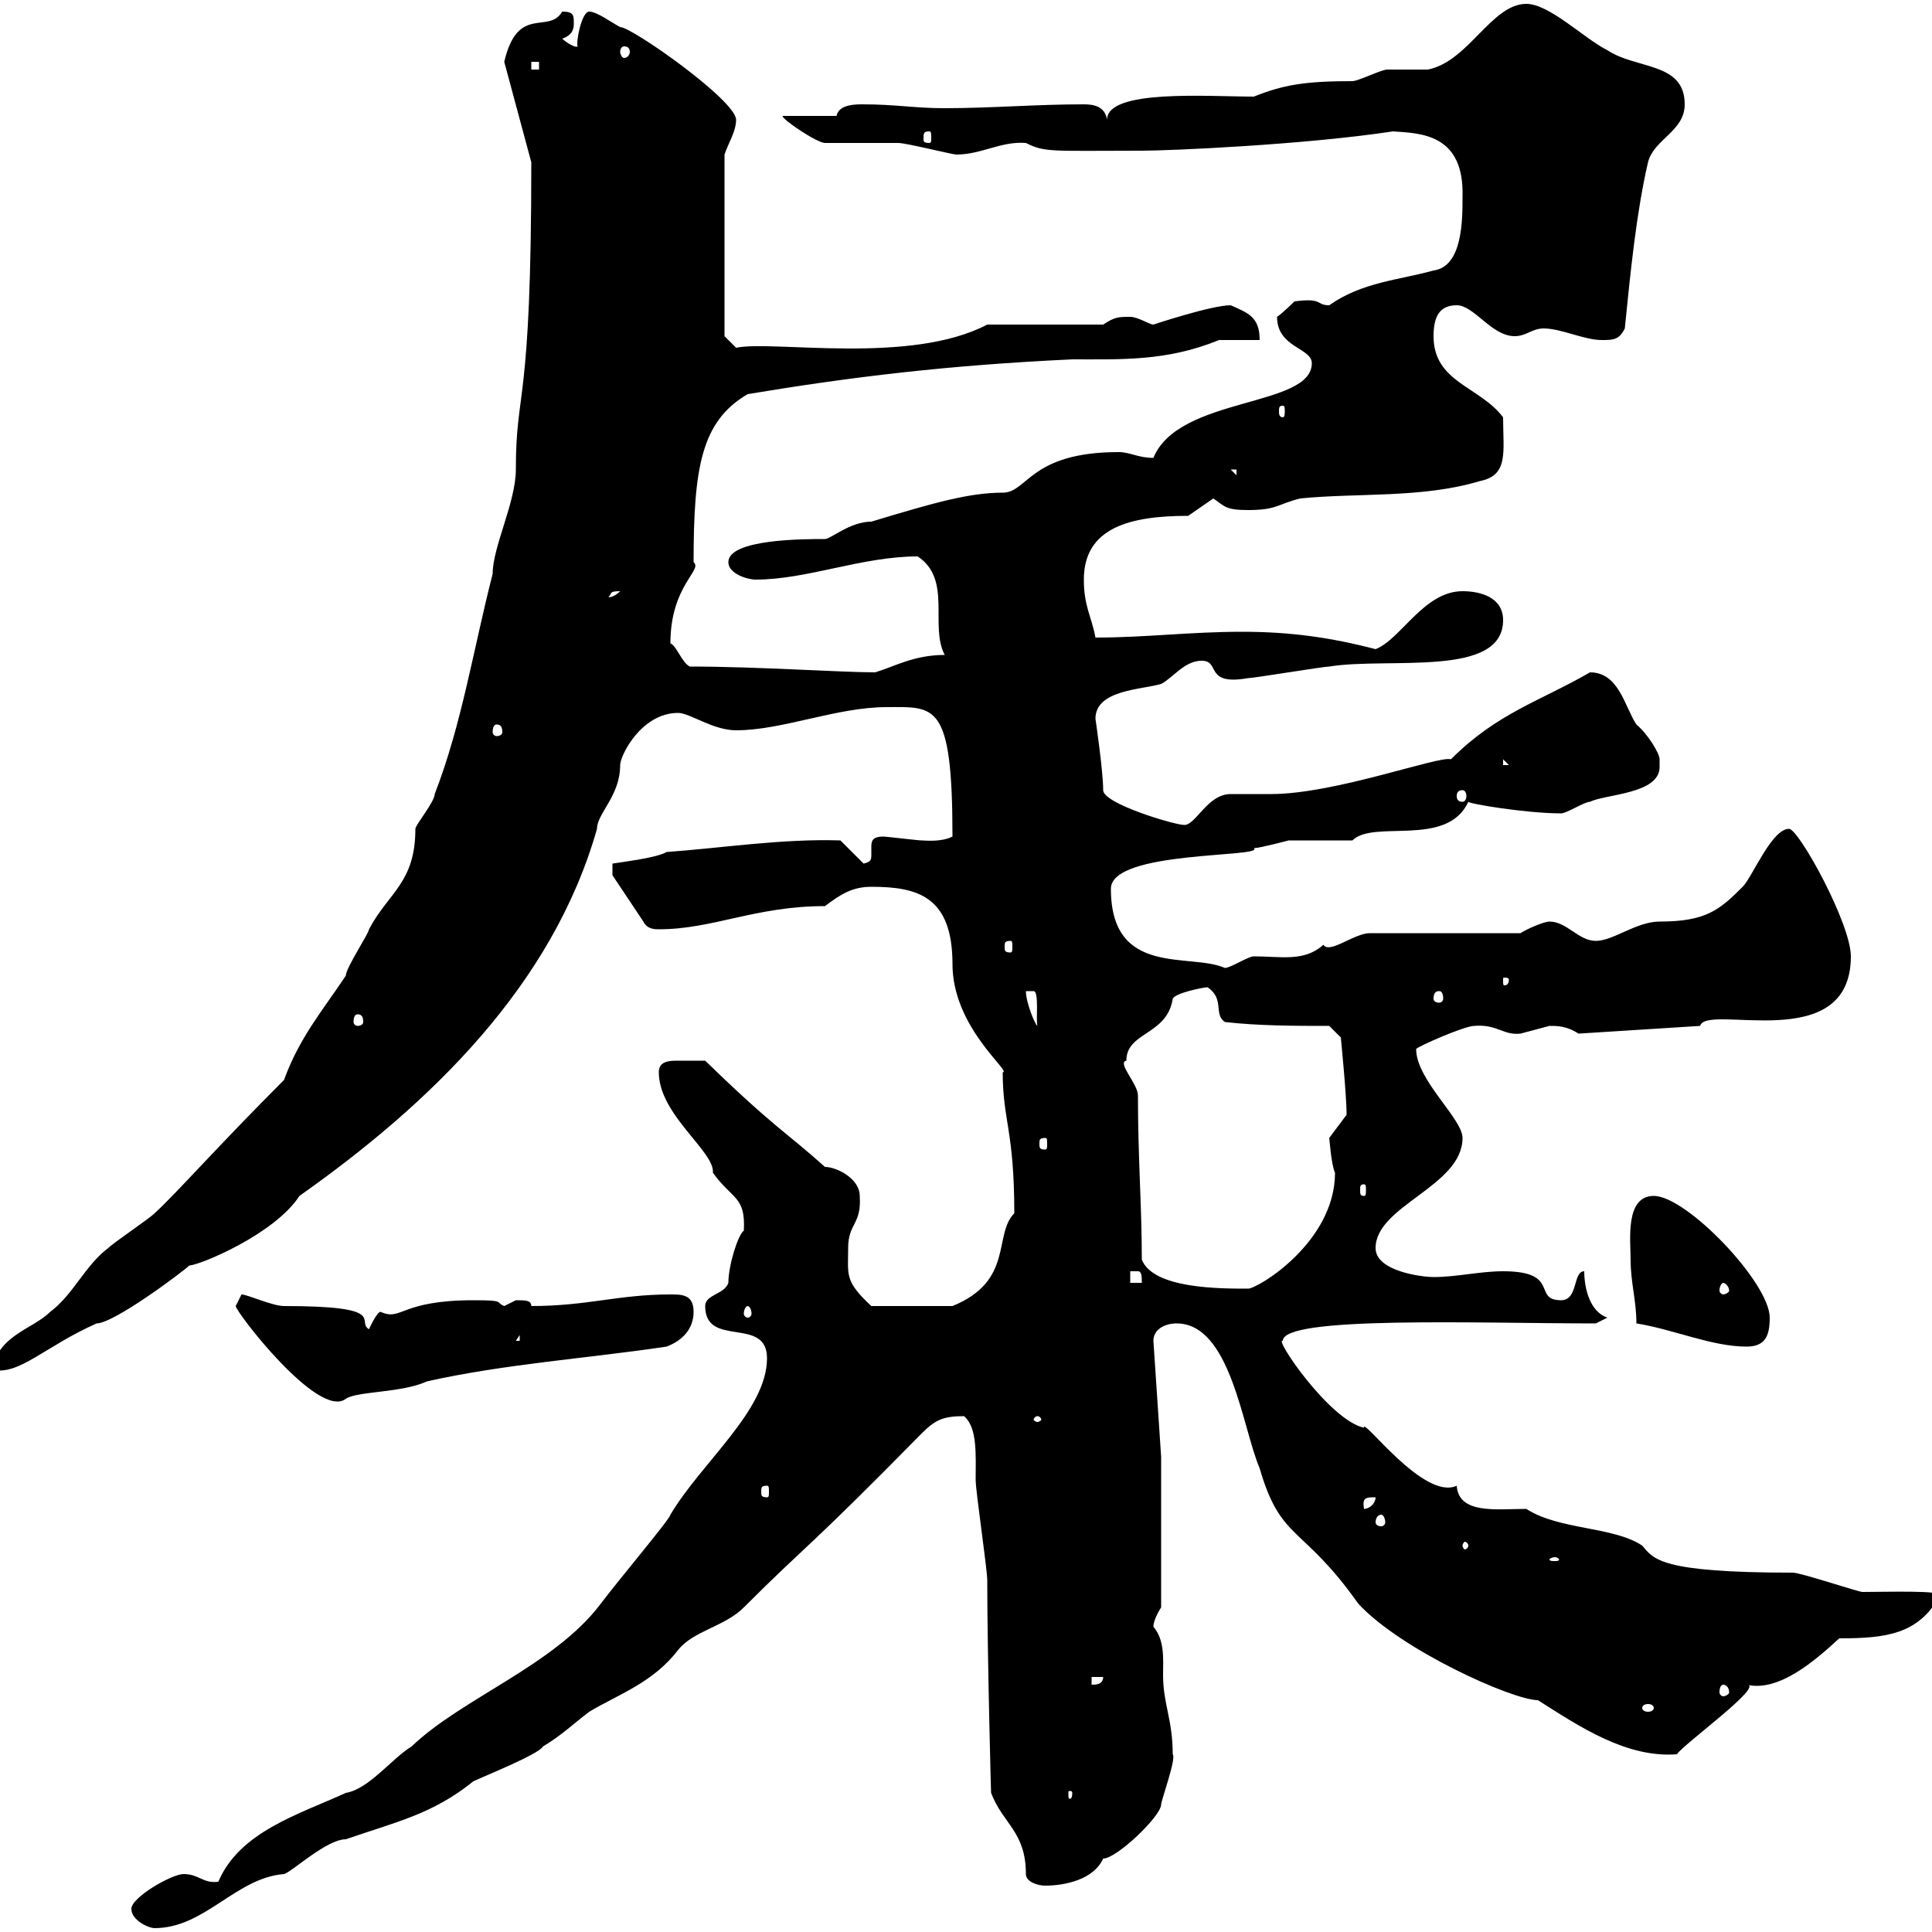 <svg xmlns="http://www.w3.org/2000/svg" xmlns:xlink="http://www.w3.org/1999/xlink" width="300" height="300"><path d="M20.40 296.40C20.40 298.20 23.10 299.40 24 299.40C31.80 299.40 36.60 291.60 44.10 291C45.30 290.70 50.70 285.60 53.70 285.60C61.50 282.90 67.20 281.70 73.50 276.60C74.70 276 83.70 272.40 84.30 271.20C87.30 269.40 89.10 267.60 91.50 265.80C96 263.10 101.40 261.30 105.30 256.20C107.70 253.20 112.50 252.60 115.50 249.60C125.70 239.40 124.80 241.20 143.10 222.60C145.20 220.50 146.40 219.90 149.70 219.90C151.80 221.70 151.50 225.90 151.50 229.80C151.50 231.60 153.30 243.60 153.30 245.40C153.30 256.80 153.90 279.30 153.90 278.40C155.70 283.20 159.30 284.40 159.30 291C159.30 292.20 161.10 292.80 162.30 292.80C165.30 292.80 169.80 291.90 171.30 288.60C173.40 288.60 180.30 282 180.30 280.20C180.30 279.60 182.70 273 182.10 272.40C182.10 267 180.60 264.60 180.60 260.10C180.60 257.70 180.90 254.70 179.10 252.60C179.10 251.40 180.30 249.60 180.30 249.60L180.30 226.20L179.10 208.20C179.10 206.40 180.90 205.50 182.70 205.50C191.10 205.50 192.90 221.70 195.60 228C198.90 239.40 202.20 236.70 210.90 249C217.50 256.20 234.90 264 238.80 264C245.40 268.20 252.60 273 260.40 272.40C261.30 270.90 274.20 261.60 271.20 261.60C276.30 262.80 282 257.70 285.60 254.40C292.80 254.40 297.90 253.80 301.20 247.80C302.10 246.90 292.80 247.20 289.20 247.20C288.60 247.20 279.60 244.20 278.40 244.20C257.70 244.20 256.80 242.10 255 240C250.50 237 242.10 237.60 237 234.30C232.50 234.30 226.50 235.20 226.20 230.70C221.10 233.10 211.50 219.90 211.80 221.70C206.40 220.50 197.70 207.60 199.20 208.20C199.20 204.30 229.50 205.50 247.80 205.50L249.60 204.60C246.90 203.70 246 200.10 246 197.40C244.20 197.40 245.10 201.90 242.40 201.90C237.90 201.90 242.40 197.40 233.40 197.40C229.80 197.40 226.20 198.30 222.60 198.30C220.80 198.30 213.60 197.40 213.60 193.80C213.60 187.20 227.10 184.20 227.10 176.70C227.10 173.70 219.90 167.70 219.90 162.90C219.90 162.60 227.40 159.30 228.90 159.30C232.50 159 233.40 160.80 236.10 160.50C236.10 160.50 240.60 159.30 240.60 159.30C241.80 159.30 243.30 159.30 245.10 160.50L264 159.30C264.90 155.70 287.40 164.10 287.40 148.50C287.40 143.40 279.30 128.70 277.80 128.70C275.10 128.70 272.10 136.20 270.60 137.70C267 141.30 264.90 143.10 257.70 143.10C254.10 143.10 250.50 146.10 247.80 146.10C245.10 146.10 243.30 143.10 240.60 143.10C239.70 143.10 237 144.30 236.10 144.90L212.70 144.90C210.30 144.90 206.40 148.20 205.50 146.70C202.50 149.40 198.90 148.50 194.70 148.50C193.80 148.50 191.10 150.30 190.20 150.30C184.80 147.90 172.50 151.80 172.50 138C172.50 132 196.50 133.20 194.70 131.70C195.60 131.70 200.10 130.50 200.10 130.50C201.90 130.50 208.20 130.50 210 130.50C213.30 127.20 224.70 131.70 228 124.50C228 124.80 237 126.30 242.40 126.30C243.30 126.30 246 124.50 246.90 124.50C249.30 123.30 257.70 123.30 257.70 119.10C257.70 118.80 257.70 118.20 257.70 117.90C257.70 117 255.90 114 254.10 112.50C252.30 109.80 251.40 104.40 246.90 104.40C239.10 108.90 232.50 110.70 225.30 117.90C223.50 117.30 207.30 123.30 197.40 123.30C196.50 123.30 192 123.30 191.10 123.30C187.50 123.30 185.70 128.10 183.90 128.10C182.40 128.10 171.30 124.80 171.30 122.70C171.30 119.70 170.10 111.60 170.10 111.60C170.10 107.10 177.30 107.10 180.30 106.20C182.10 105.30 183.90 102.60 186.60 102.60C189.60 102.60 186.90 106.50 193.80 105.30C194.70 105.30 205.50 103.50 206.40 103.50C215.70 102 233.40 105.30 233.40 96.30C233.40 92.70 229.80 91.80 227.10 91.80C221.10 91.80 217.50 99.30 213.60 100.80C206.70 99 200.40 98.10 192.90 98.10C184.80 98.10 177.90 99 170.10 99C169.50 95.70 168.30 94.20 168.30 90C168.30 81.90 175.50 80.10 184.50 80.10C184.50 80.10 188.40 77.40 188.40 77.40C190.20 78.60 190.20 79.20 193.80 79.20C198.30 79.20 198.30 78.30 201.90 77.40C210.90 76.50 220.80 77.40 229.80 74.70C234.30 73.80 233.40 70.20 233.40 64.80C229.80 60 222.60 59.40 222.60 52.20C222.60 49.20 223.50 47.40 226.20 47.40C228.90 47.40 231.60 52.20 235.20 52.20C237 52.20 237.90 51 239.70 51C242.40 51 246 52.80 248.70 52.80C250.50 52.80 251.40 52.80 252.30 51C253.20 42 254.10 33 255.90 25.20C256.80 21.60 261.60 20.40 261.60 16.20C261.60 9.60 254.10 10.80 249.60 7.80C246 6 240.60 0.60 237 0.60C231.60 0.60 228 9.60 221.70 10.80C220.80 10.80 216.30 10.80 215.40 10.80C214.50 10.80 210.90 12.60 210 12.60C202.50 12.60 199.20 13.20 194.70 15C187.50 15 171.90 13.80 171.90 18.60C171.60 16.50 169.80 16.20 168.30 16.20C160.80 16.20 153.90 16.80 146.70 16.80C141.90 16.80 139.20 16.20 133.80 16.20C132 16.20 130.20 16.50 129.90 18L121.50 18C121.50 18.60 126.90 22.20 128.10 22.20C128.70 22.20 138.90 22.20 139.50 22.20C140.70 22.20 147.90 24 148.50 24C152.40 24 155.40 21.90 159.30 22.20C162.30 23.70 163.20 23.40 177.30 23.40C181.50 23.40 202.50 22.50 216.30 20.40C220.50 20.70 227.40 20.70 227.10 30.60C227.10 34.20 227.10 41.40 222.60 42C217.20 43.50 211.50 43.80 206.40 47.40C204.30 47.40 205.50 46.20 201 46.80C201 46.80 199.20 48.60 198.30 49.20C198.30 54 203.70 54 203.70 56.40C203.70 63.30 183 61.50 179.10 71.10C176.70 71.10 175.50 70.20 173.70 70.20C159.90 70.20 159.60 76.50 155.70 76.50C150.60 76.50 145.20 78 135.30 81C132 81 129 83.70 128.10 83.70C124.80 83.70 113.10 83.70 113.10 87.30C113.10 89.10 116.10 90 117.30 90C125.40 90 133.80 86.40 142.50 86.40C147.90 90 144.30 97.20 146.70 101.70C141.90 101.70 138.90 103.50 135.90 104.40C130.50 104.40 117.60 103.50 107.10 103.50C105.90 102.90 105 100.20 104.10 99.90C104.10 90.90 109.20 88.50 107.70 87.30C107.70 72.60 108.90 65.40 116.10 61.20C132.30 58.50 147.30 56.70 166.50 55.80C174.30 55.80 181.20 56.10 189.30 52.80C190.20 52.80 194.70 52.80 195.60 52.80C195.60 49.20 193.80 48.60 191.10 47.40C188.10 47.40 179.10 50.40 179.10 50.40C178.50 50.40 176.70 49.20 175.50 49.20C173.70 49.20 173.10 49.20 171.30 50.40L153.30 50.40C141.30 56.70 120 52.80 114.30 54L112.50 52.20L112.50 24C113.10 22.20 114.30 20.40 114.30 18.60C114.30 15.60 98.10 4.20 96.30 4.20C95.10 3.60 92.70 1.80 91.50 1.80C90.30 1.80 89.40 6.60 89.70 7.20C89.40 7.50 87.90 6.60 87.30 6C89.10 5.40 89.10 4.20 89.10 3.60C89.10 2.40 89.10 1.80 87.30 1.80C85.20 5.40 80.40 0.60 78.30 9.60L82.50 25.20C82.50 63.90 80.10 60 80.10 72.90C80.10 78 76.50 84.90 76.50 89.10C73.50 100.80 71.70 112.50 67.50 123.30C67.50 124.50 64.50 128.10 64.50 128.70C64.50 137.10 60.30 138.60 57.30 144.30C57.30 144.90 53.70 150.30 53.70 151.50C50.10 156.90 46.50 161.10 44.10 167.70C33.60 178.20 27.30 185.40 24 188.40C23.10 189.30 17.70 192.90 16.80 193.80C13.20 196.50 11.40 201 7.80 203.70C5.10 206.40-0.30 207.30-1.20 212.70C3 213.60 6.90 209.10 15 205.50C17.70 205.50 28.50 197.40 29.40 196.50C30.90 196.50 42.60 191.70 46.50 185.70C66.90 171.30 85.80 153 92.70 128.70C92.70 126.30 96.30 123.60 96.30 118.80C96.30 117.30 99.60 110.70 105.30 110.70C107.10 110.70 110.70 113.40 114.30 113.40C121.50 113.40 129.90 109.80 137.70 109.80C145.20 109.80 147.90 108.90 147.90 129.90C146.10 130.80 143.70 130.50 143.10 130.50C142.50 130.50 137.70 129.90 137.10 129.90C135.60 129.90 135.30 130.50 135.30 131.40C135.30 131.70 135.30 132.30 135.30 132.60C135.30 133.50 135.30 133.80 134.10 134.10L130.50 130.50C121.50 130.20 111.90 131.70 103.50 132.30C102 133.20 96.90 133.80 95.10 134.10L95.10 135.90L99.90 143.10C100.50 144.30 101.70 144.30 102.30 144.30C110.70 144.30 117.30 140.70 128.10 140.70C130.50 138.90 132.30 137.70 135.30 137.70C142.50 137.70 147.90 139.20 147.90 149.70C147.90 159.60 157.20 166.50 155.70 166.50C155.70 174 157.50 175.50 157.50 188.40C154.20 191.70 157.50 198.90 147.90 202.80L135.30 202.80C131.10 198.90 131.70 198 131.70 193.80C131.70 189.90 133.80 190.20 133.50 185.70C133.50 183 129.90 181.20 128.10 181.20C122.10 175.80 120.30 175.20 109.50 164.70C108.90 164.70 106.50 164.70 105 164.70C103.50 164.70 102.30 165 102.30 166.50C102.30 173.10 111 178.80 110.70 182.10C113.70 186.30 115.80 185.70 115.50 191.10C114.60 191.70 113.10 196.50 113.10 199.20C112.50 201 109.50 201 109.50 202.80C109.50 209.40 119.10 204.30 119.10 210.90C119.10 219 108.90 227.10 104.10 235.20C104.10 235.80 96 245.40 93.30 249C86.10 258.60 71.70 263.70 63.90 271.20C60.90 273 57.30 277.80 53.70 278.40C46.50 281.70 37.20 284.40 33.90 292.20C31.50 292.50 30.90 291 28.50 291C26.70 291 20.40 294.60 20.40 296.40ZM166.50 278.40C166.50 279.30 166.20 279.30 166.20 279.30C165.90 279.30 165.90 279.30 165.90 278.40C165.90 278.10 165.90 278.10 166.20 278.10C166.20 278.10 166.50 278.10 166.50 278.40ZM256.80 265.20C256.80 265.50 256.50 265.80 255.90 265.80C255.30 265.80 255 265.50 255 265.20C255 264.90 255.30 264.60 255.90 264.60C256.50 264.60 256.80 264.90 256.80 265.20ZM267.60 261.60C267.90 261.60 268.50 261.90 268.50 262.80C268.50 263.10 267.90 263.40 267.60 263.40C267.30 263.40 267 263.10 267 262.80C267 261.90 267.30 261.60 267.60 261.60ZM169.50 260.40L171.30 260.40C171.30 261.60 170.10 261.60 169.50 261.60ZM241.50 241.80C241.80 241.80 242.10 242.10 242.10 242.10C242.10 242.40 241.80 242.40 241.50 242.40C240.90 242.40 240.60 242.40 240.60 242.10C240.60 242.10 240.90 241.80 241.50 241.80ZM228 240C228 240.30 227.70 240.60 227.40 240.60C227.40 240.60 227.10 240.30 227.10 240C227.10 239.70 227.40 239.40 227.40 239.40C227.70 239.40 228 239.70 228 240ZM214.50 235.20C214.80 235.20 215.10 235.80 215.10 236.40C215.10 236.70 214.80 237 214.50 237C213.90 237 213.60 236.70 213.60 236.40C213.60 235.80 213.90 235.20 214.50 235.20ZM213.60 232.50C213.60 233.40 212.70 234.30 211.80 234.30C211.50 232.50 212.10 232.50 213.60 232.50ZM119.10 230.70C119.40 230.70 119.40 231 119.40 231.60C119.40 232.20 119.40 232.50 119.10 232.50C118.20 232.50 118.20 232.20 118.20 231.60C118.20 231 118.20 230.70 119.10 230.70ZM161.10 219.90C161.40 219.90 161.70 220.20 161.70 220.50C161.70 220.50 161.40 220.80 161.10 220.80C160.80 220.80 160.50 220.50 160.50 220.50C160.50 220.20 160.80 219.90 161.10 219.90ZM36.60 202.80C36.60 203.70 49.50 220.50 53.70 217.20C55.50 216 62.40 216.30 66.30 214.50C78.30 211.80 91.50 210.90 103.50 209.10C105.90 208.20 107.70 206.40 107.70 203.70C107.70 201 105.90 201 104.10 201C96 201 91.20 202.80 82.50 202.80C82.50 201.90 81.60 201.90 80.10 201.90C80.10 201.90 78.30 202.80 78.30 202.80C76.80 202.20 78.60 201.90 73.50 201.90C62.10 201.90 62.40 205.20 59.10 203.70C58.50 203.70 57.30 206.40 57.30 206.40C55.20 205.20 60.60 202.80 44.10 202.80C42.30 202.80 38.40 201 37.50 201C37.50 201 36.60 202.80 36.60 202.80ZM254.10 205.50C259.80 206.40 265.80 209.10 271.20 209.10C274.20 209.10 274.80 207.30 274.80 204.60C274.80 199.20 261.90 185.70 256.80 185.70C252.30 185.70 253.20 192.60 253.20 195.60C253.20 199.20 254.10 201.90 254.10 205.50ZM80.70 207.30L80.70 208.20L80.10 208.20ZM116.10 202.80C116.40 202.80 116.70 203.40 116.70 204C116.70 204.30 116.40 204.60 116.10 204.60C115.80 204.60 115.50 204.30 115.50 204C115.50 203.40 115.80 202.80 116.10 202.80ZM176.70 170.10C176.70 168.30 173.40 165 174.90 164.70C174.90 160.20 181.20 160.80 182.10 155.10C182.40 154.20 186.90 153.30 187.50 153.30C190.20 155.10 188.40 157.50 190.20 158.70C195.60 159.30 201 159.30 206.40 159.30L208.20 161.10C208.20 161.10 209.10 170.10 209.10 173.10C209.10 173.10 206.40 176.70 206.40 176.70C206.40 176.40 206.70 180.90 207.30 182.10C207.30 192.90 195.30 200.10 193.80 200.10C189.30 200.10 179.10 200.10 177.30 195.60C177.30 187.20 176.70 180 176.70 170.10ZM267.60 199.20C267.90 199.20 268.50 199.80 268.50 200.40C268.50 200.70 267.90 201 267.60 201C267.30 201 267 200.70 267 200.40C267 199.80 267.30 199.20 267.60 199.20ZM175.50 197.40C175.50 197.40 175.50 197.40 176.70 197.40C177.30 197.40 177.30 198.30 177.30 199.20L175.50 199.20ZM211.80 183.90C212.10 183.90 212.10 184.20 212.10 184.80C212.10 185.40 212.10 185.70 211.80 185.70C211.20 185.70 211.20 185.40 211.20 184.80C211.20 184.20 211.20 183.90 211.80 183.90ZM162.30 176.70C162.60 176.70 162.60 177 162.60 177.60C162.60 178.20 162.60 178.50 162.30 178.50C161.40 178.50 161.40 178.20 161.40 177.60C161.40 177 161.40 176.70 162.30 176.70ZM159.30 153.90C159.30 153.90 159.30 153.90 160.50 153.90C161.40 153.90 160.80 158.70 161.10 159.30C160.80 159.30 159.30 155.70 159.30 153.90ZM55.50 157.50C56.10 157.50 56.40 157.80 56.40 158.70C56.40 159 56.10 159.30 55.50 159.30C55.20 159.30 54.90 159 54.90 158.70C54.90 157.80 55.20 157.50 55.50 157.50ZM223.50 153.90C223.80 153.90 224.10 154.20 224.10 155.10C224.10 155.40 223.80 155.70 223.50 155.70C222.90 155.70 222.60 155.40 222.60 155.10C222.60 154.20 222.90 153.90 223.50 153.90ZM234.30 152.10C234.30 153 233.70 153 233.70 153C233.40 153 233.40 153 233.40 152.10C233.40 151.80 233.40 151.80 233.70 151.80C233.70 151.80 234.30 151.80 234.30 152.10ZM156.90 146.10C157.20 146.10 157.20 146.40 157.20 147C157.20 147.60 157.20 147.90 156.90 147.90C156 147.90 156 147.60 156 147C156 146.40 156 146.10 156.90 146.10ZM227.10 122.70C227.40 122.70 227.70 123 227.70 123.60C227.70 124.20 227.40 124.50 227.10 124.50C226.50 124.50 226.20 124.20 226.20 123.60C226.20 123 226.50 122.70 227.10 122.70ZM233.40 117.90L234.30 118.80L233.40 118.80ZM77.10 112.50C77.70 112.50 78 112.80 78 113.70C78 114 77.70 114.30 77.10 114.30C76.80 114.30 76.50 114 76.50 113.70C76.50 112.80 76.80 112.50 77.10 112.50ZM96.30 91.80C95.10 93 94.20 92.70 94.50 92.70C95.10 92.10 94.50 91.80 96.30 91.80ZM191.10 72.90L192 72.90L192 73.80ZM199.20 63C199.50 63 199.50 63.30 199.50 63.90C199.50 64.20 199.50 64.80 199.20 64.80C198.60 64.80 198.60 64.20 198.60 63.90C198.60 63.30 198.60 63 199.20 63ZM144.30 20.40C144.60 20.40 144.60 20.70 144.60 21.60C144.60 21.90 144.60 22.20 144.30 22.20C143.40 22.20 143.40 21.90 143.40 21.60C143.40 20.70 143.40 20.40 144.30 20.40ZM82.50 9.60L83.70 9.60L83.70 10.80L82.50 10.80ZM96.90 7.20C97.50 7.20 97.80 7.50 97.80 8.10C97.80 8.40 97.50 9 96.90 9C96.60 9 96.30 8.40 96.30 8.10C96.30 7.50 96.60 7.20 96.90 7.20Z"/></svg>